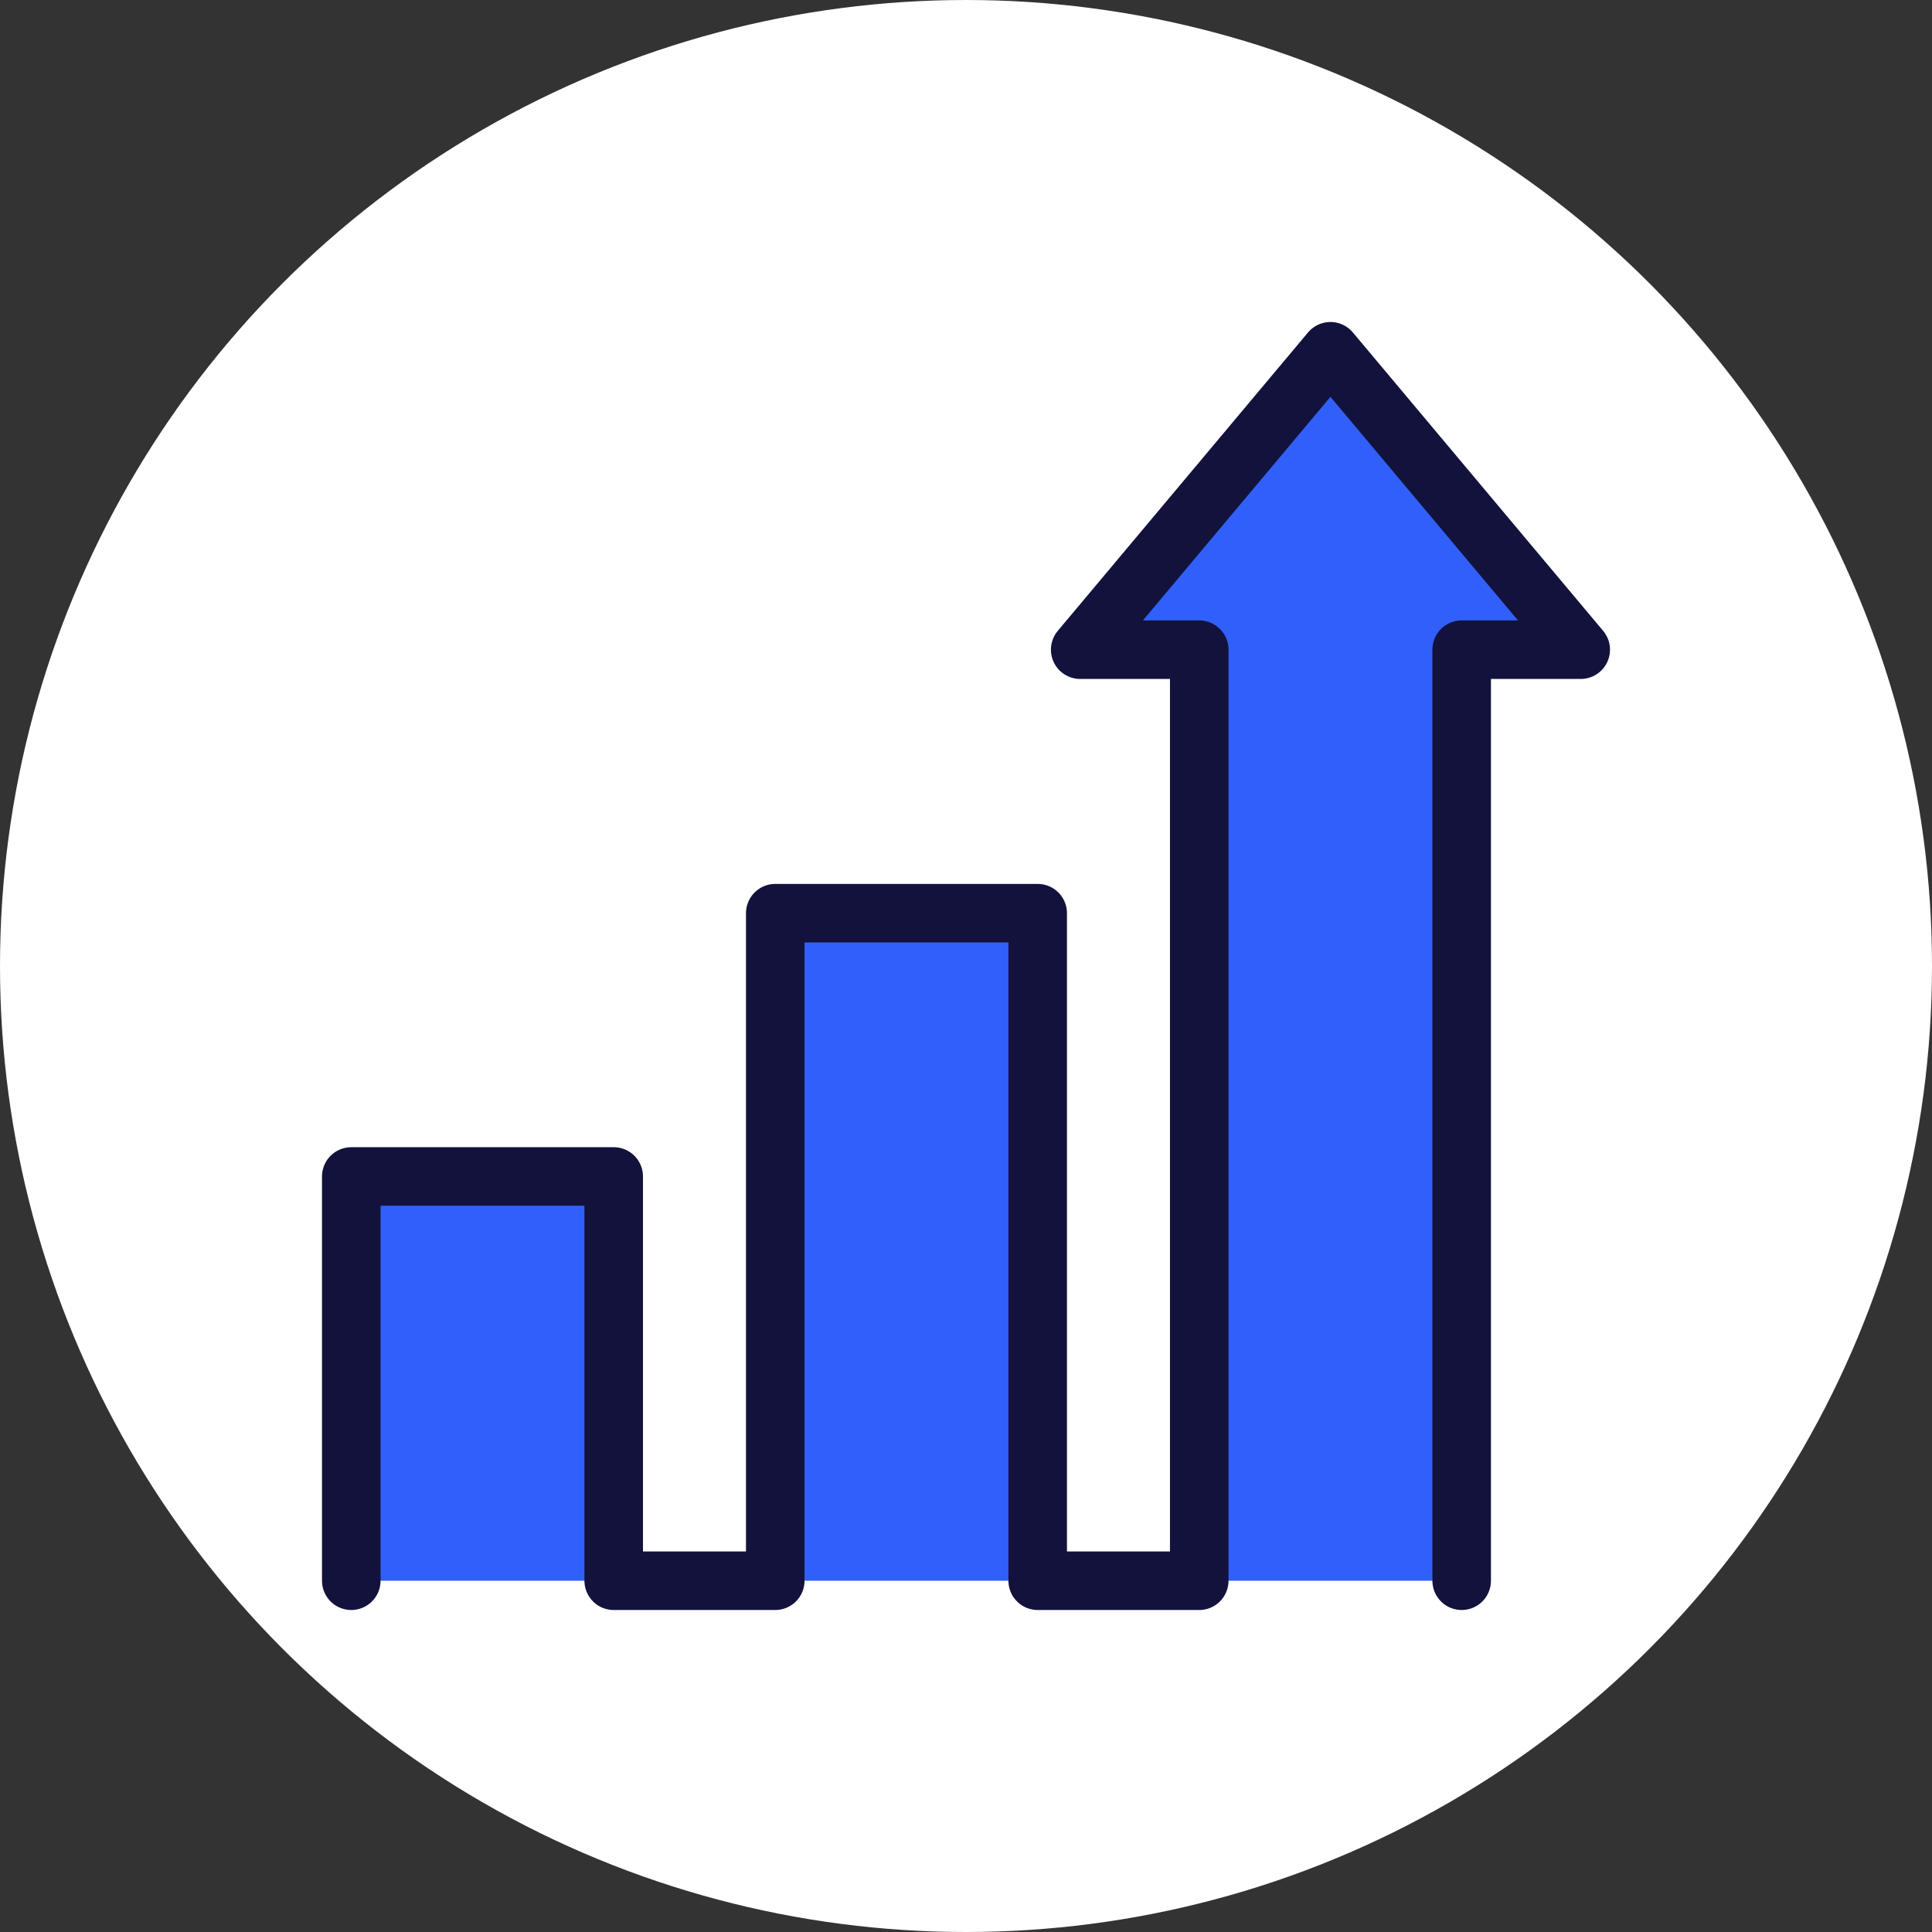 <?xml version="1.0" encoding="UTF-8"?>
<svg width="66px" height="66px" viewBox="0 0 66 66" version="1.1" xmlns="http://www.w3.org/2000/svg" xmlns:xlink="http://www.w3.org/1999/xlink">
    <rect x="0" y="0" width="66" height="66" fill="#333333" stroke="none"/>
    <title>Sustainable growth icon</title>
    <g id="Page-1" stroke="none" stroke-width="1" fill="none" fill-rule="evenodd">
        <g id="Sustainable-growth-icon" fill-rule="nonzero">
            <circle id="Ellipse_204-Copy" fill="#FFFFFF" cx="33" cy="33" r="33"></circle>
            <polyline id="Sustainable-growth" stroke="#12123D" stroke-width="2" fill="#3060F9" stroke-linecap="round" stroke-linejoin="round" points="49.933 54 49.933 22.194 54 22.194 45.45 12 36.901 22.194 40.968 22.194 40.968 54 35.449 54 35.449 31.196 26.484 31.196 26.484 54 20.965 54 20.965 40.19 12 40.19 12 54"></polyline>
        </g>
    </g>
</svg>